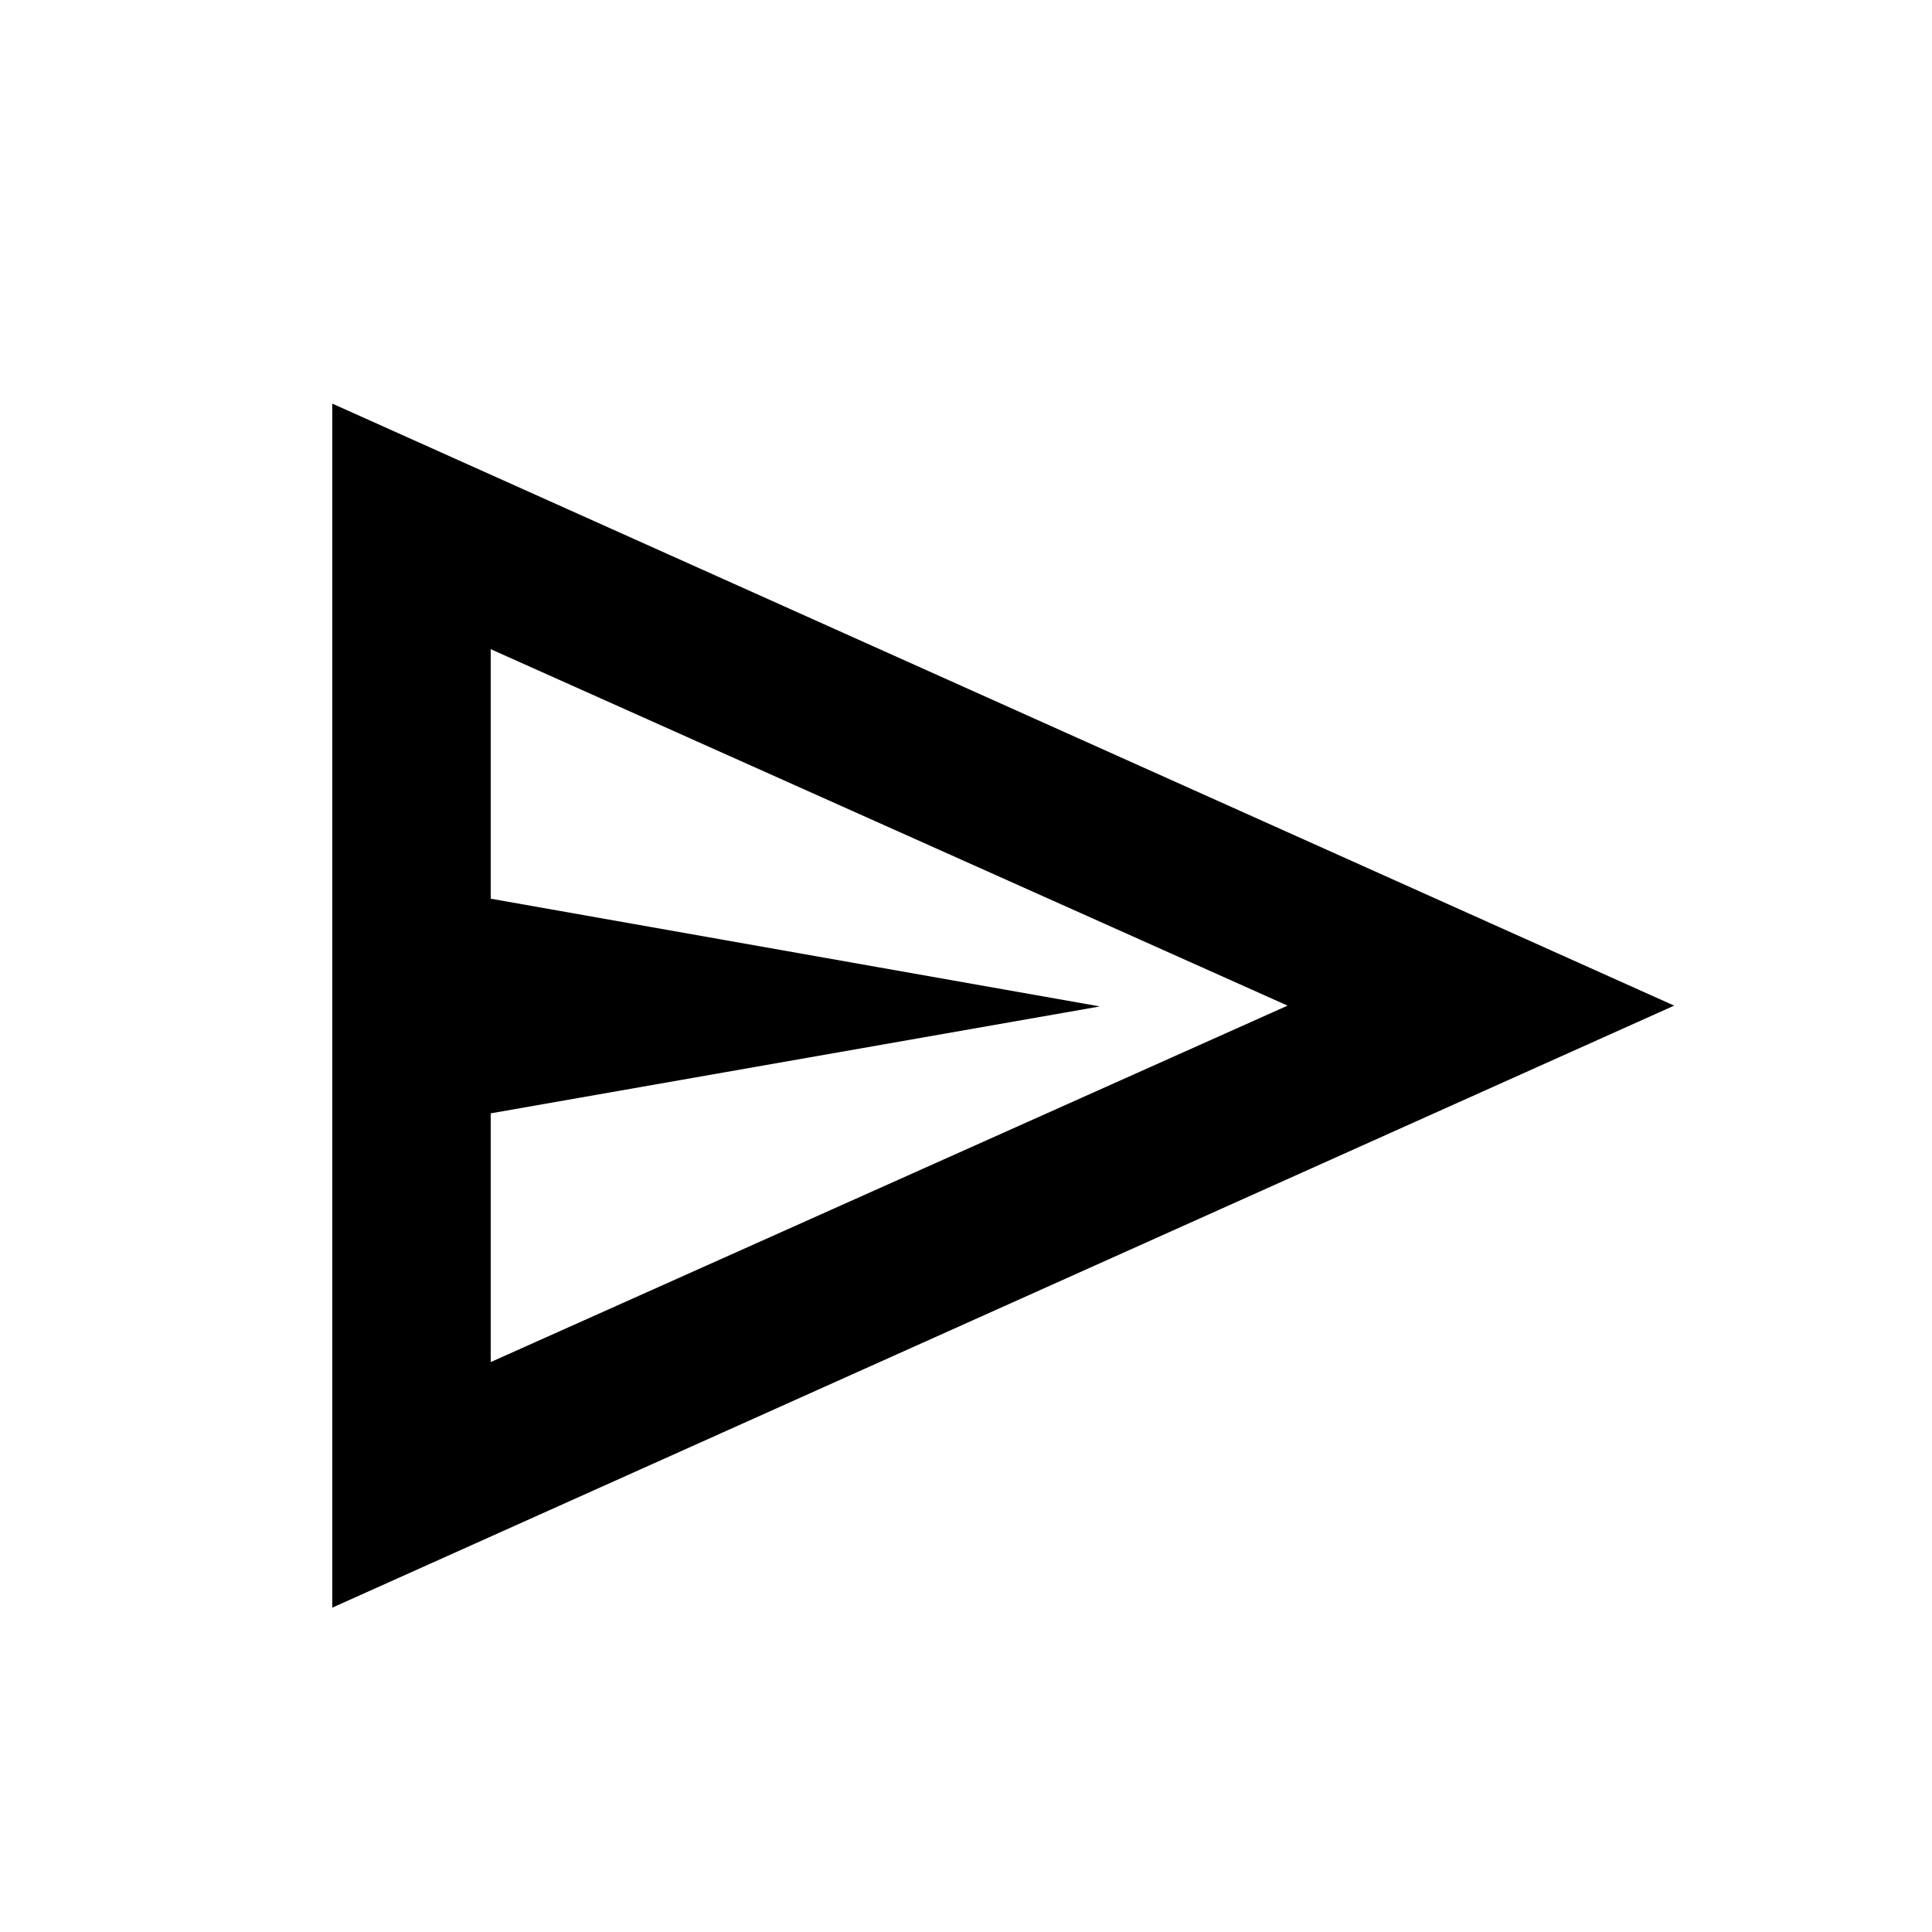 <?xml version="1.0" encoding="UTF-8"?>
<!-- Uploaded to: ICON Repo, www.svgrepo.com, Generator: ICON Repo Mixer Tools -->
<svg fill="#000000" width="800px" height="800px" version="1.1" viewBox="144 144 512 512" xmlns="http://www.w3.org/2000/svg">
 <path d="m232.06 570.04v-319.08l355.61 159.54zm41.984-130.99v65.914l211.18-94.461-211.18-94.465v66.125l161.43 28.551z"/>
</svg>